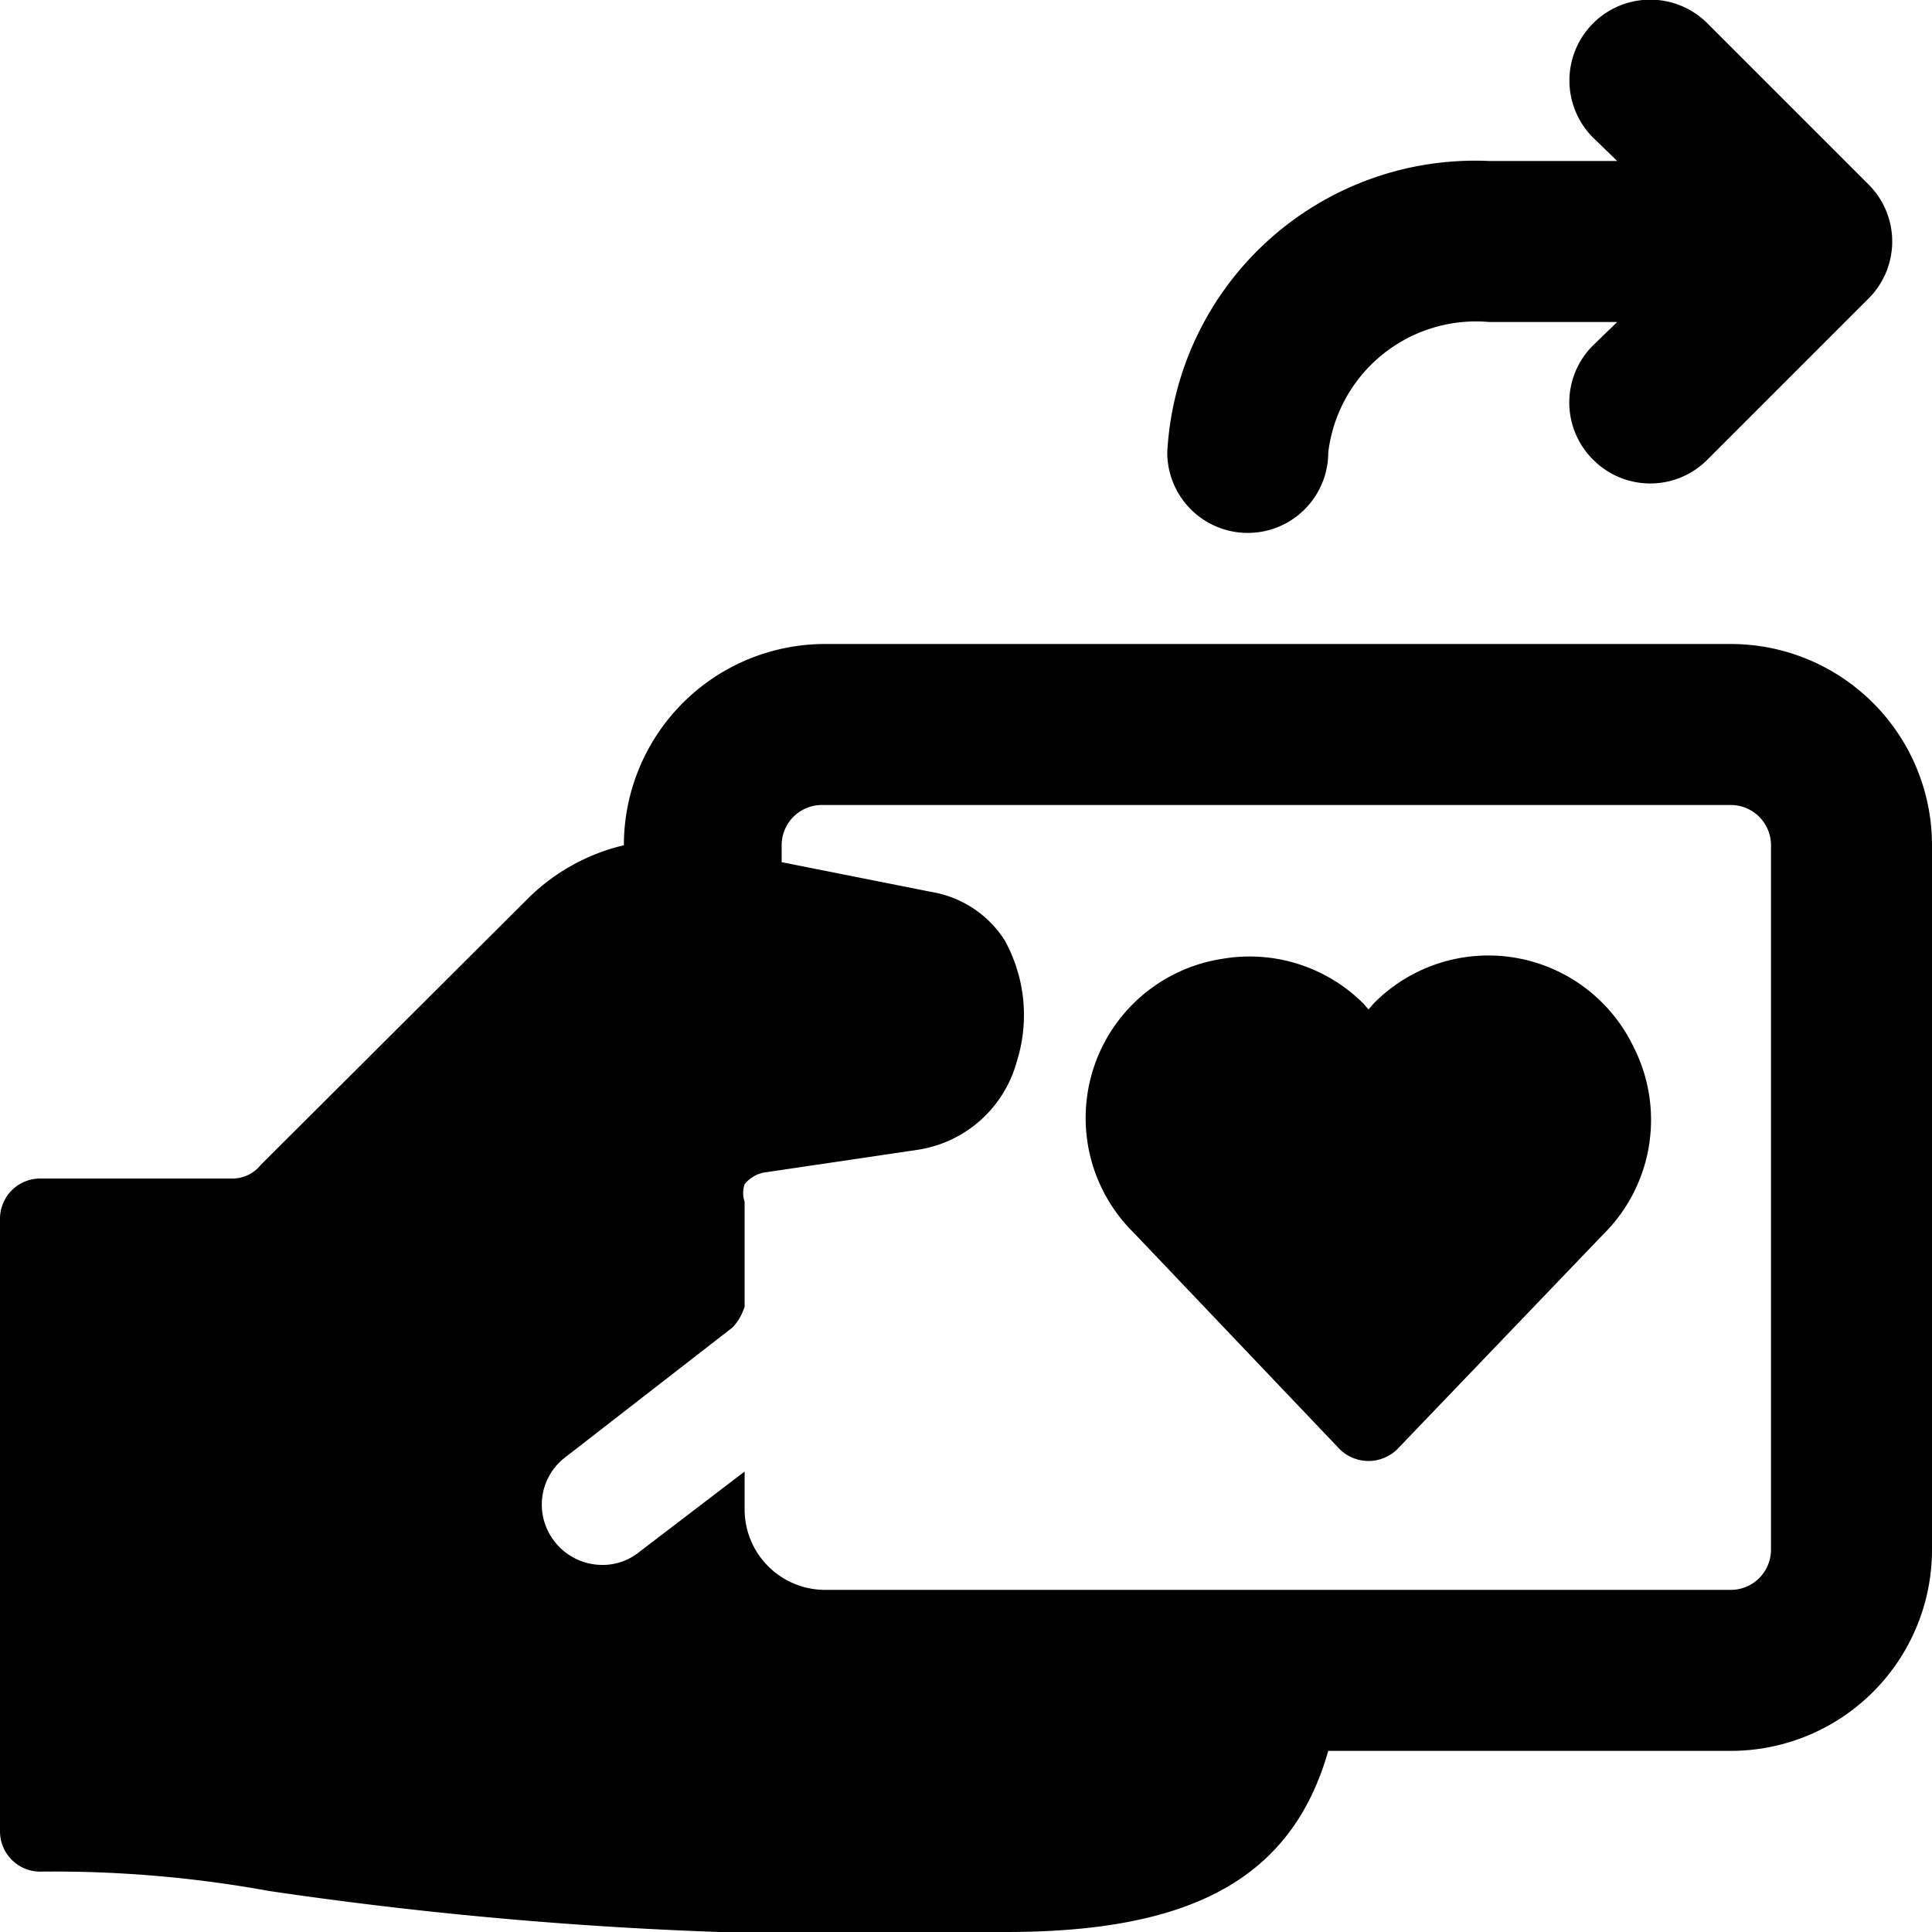 <svg xmlns="http://www.w3.org/2000/svg" viewBox="0 0 24 24"><g><path d="m23.21 2.29 -2 -2a1 1 0 0 0 -1.42 1.42l0.3 0.29H18.5a3.83 3.83 0 0 0 -4 3.62 1 1 0 1 0 2 0 1.85 1.85 0 0 1 2 -1.62h1.59l-0.3 0.29a1 1 0 0 0 0 1.42 1 1 0 0 0 1.42 0l2 -2a1 1 0 0 0 0 -1.42Z" fill="#000000" stroke-width="1"></path><path d="M20.29 13a2 2 0 0 0 -3.23 -0.53l-0.06 0.07 -0.06 -0.07a2 2 0 0 0 -1.75 -0.56 2 2 0 0 0 -1.11 3.4L16.64 18a0.51 0.51 0 0 0 0.72 0l2.55 -2.66a2 2 0 0 0 0.38 -2.34Z" fill="#000000" stroke-width="1"></path><path d="M24 10.5A2.5 2.5 0 0 0 21.5 8H10.25a2.5 2.5 0 0 0 -2.5 2.5 2.51 2.51 0 0 0 -1.18 0.65l-3.33 3.32a0.45 0.45 0 0 1 -0.36 0.17H0.5a0.5 0.5 0 0 0 -0.5 0.5v7.61a0.5 0.5 0 0 0 0.5 0.5 14.88 14.88 0 0 1 2.84 0.24 50.48 50.48 0 0 0 9.16 0.51c2.31 0 3.55 -0.67 4 -2.25h5a2.5 2.5 0 0 0 2.5 -2.5Zm-2.5 9.25H10.25a1 1 0 0 1 -1 -1v-0.47l-1.31 1a0.72 0.72 0 0 1 -0.46 0.16 0.75 0.75 0 0 1 -0.59 -0.29 0.74 0.74 0 0 1 0.11 -1.03l2.1 -1.63a0.65 0.65 0 0 0 0.15 -0.26v-1.3a0.34 0.34 0 0 1 0 -0.22 0.41 0.41 0 0 1 0.28 -0.15l1.89 -0.28a1.51 1.51 0 0 0 1.21 -1.09 1.92 1.92 0 0 0 -0.15 -1.51 1.34 1.34 0 0 0 -0.91 -0.6l-1.86 -0.37v-0.21a0.5 0.5 0 0 1 0.5 -0.5H21.5a0.5 0.5 0 0 1 0.5 0.5v8.75a0.5 0.5 0 0 1 -0.5 0.5Z" fill="#000000" stroke-width="1"></path></g></svg>